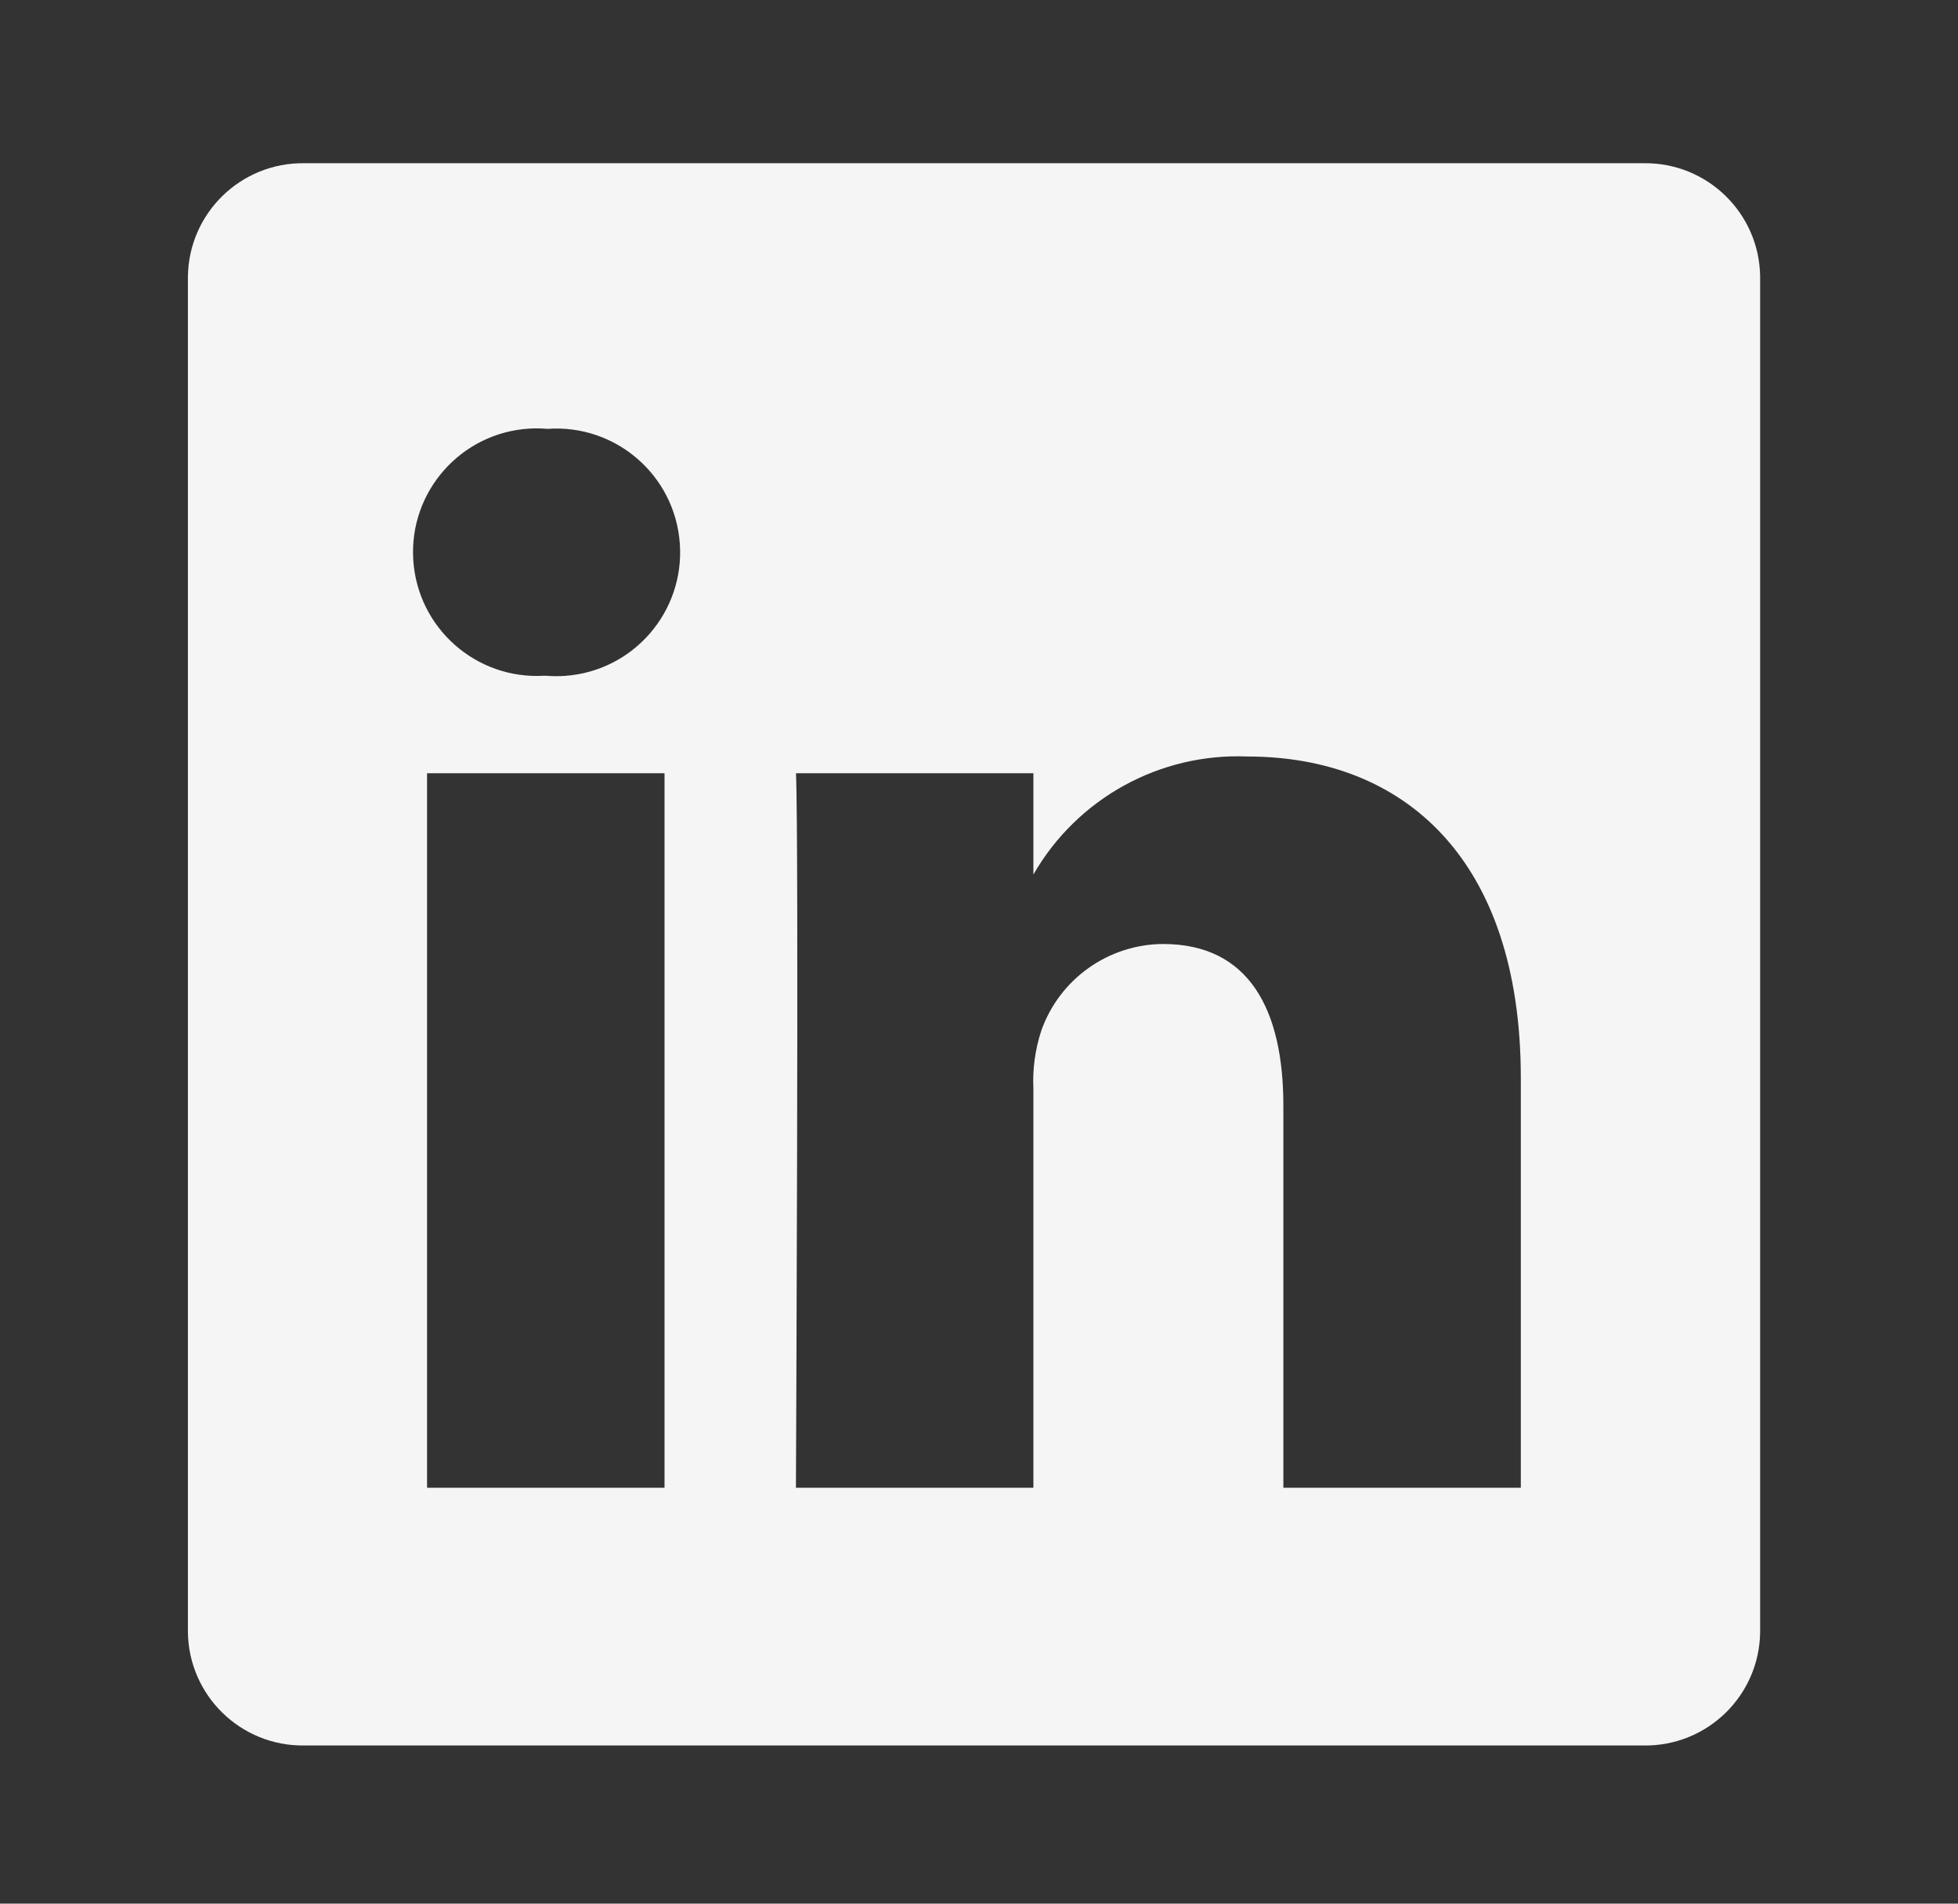 <svg width="36" height="35" viewBox="0 0 36 35" fill="none" xmlns="http://www.w3.org/2000/svg">
<rect x="0" y="0" width="36" height="35" fill="#333333" stroke="none"/>
<path d="M30.226 3.001H5.591C4.426 2.987 3.47 3.92 3.455 5.085V30.009C3.47 31.174 4.426 32.106 5.591 32.092H30.226C31.391 32.107 32.348 31.174 32.362 30.009V5.085C32.348 3.92 31.391 2.987 30.226 3.001ZM12.218 27.353H7.852V14.217H12.218V27.353ZM10.393 12.426C10.274 12.435 10.154 12.434 10.035 12.424H10.007C8.752 12.499 7.674 11.544 7.598 10.289C7.522 9.034 8.478 7.956 9.733 7.88C9.843 7.874 9.954 7.875 10.064 7.885C11.318 7.794 12.409 8.737 12.499 9.991C12.59 11.245 11.647 12.335 10.393 12.426ZM27.962 27.353H23.596V20.326C23.596 18.56 22.964 17.356 21.384 17.356C20.375 17.362 19.479 18.001 19.144 18.953C19.032 19.297 18.983 19.657 19 20.018V27.353H14.634C14.634 27.349 14.691 15.45 14.635 14.217H19V16.079C19.805 14.679 21.322 13.842 22.936 13.909C25.808 13.909 27.962 15.787 27.962 19.821V27.353H27.962Z" fill="#F5F5F5"/>
</svg>
